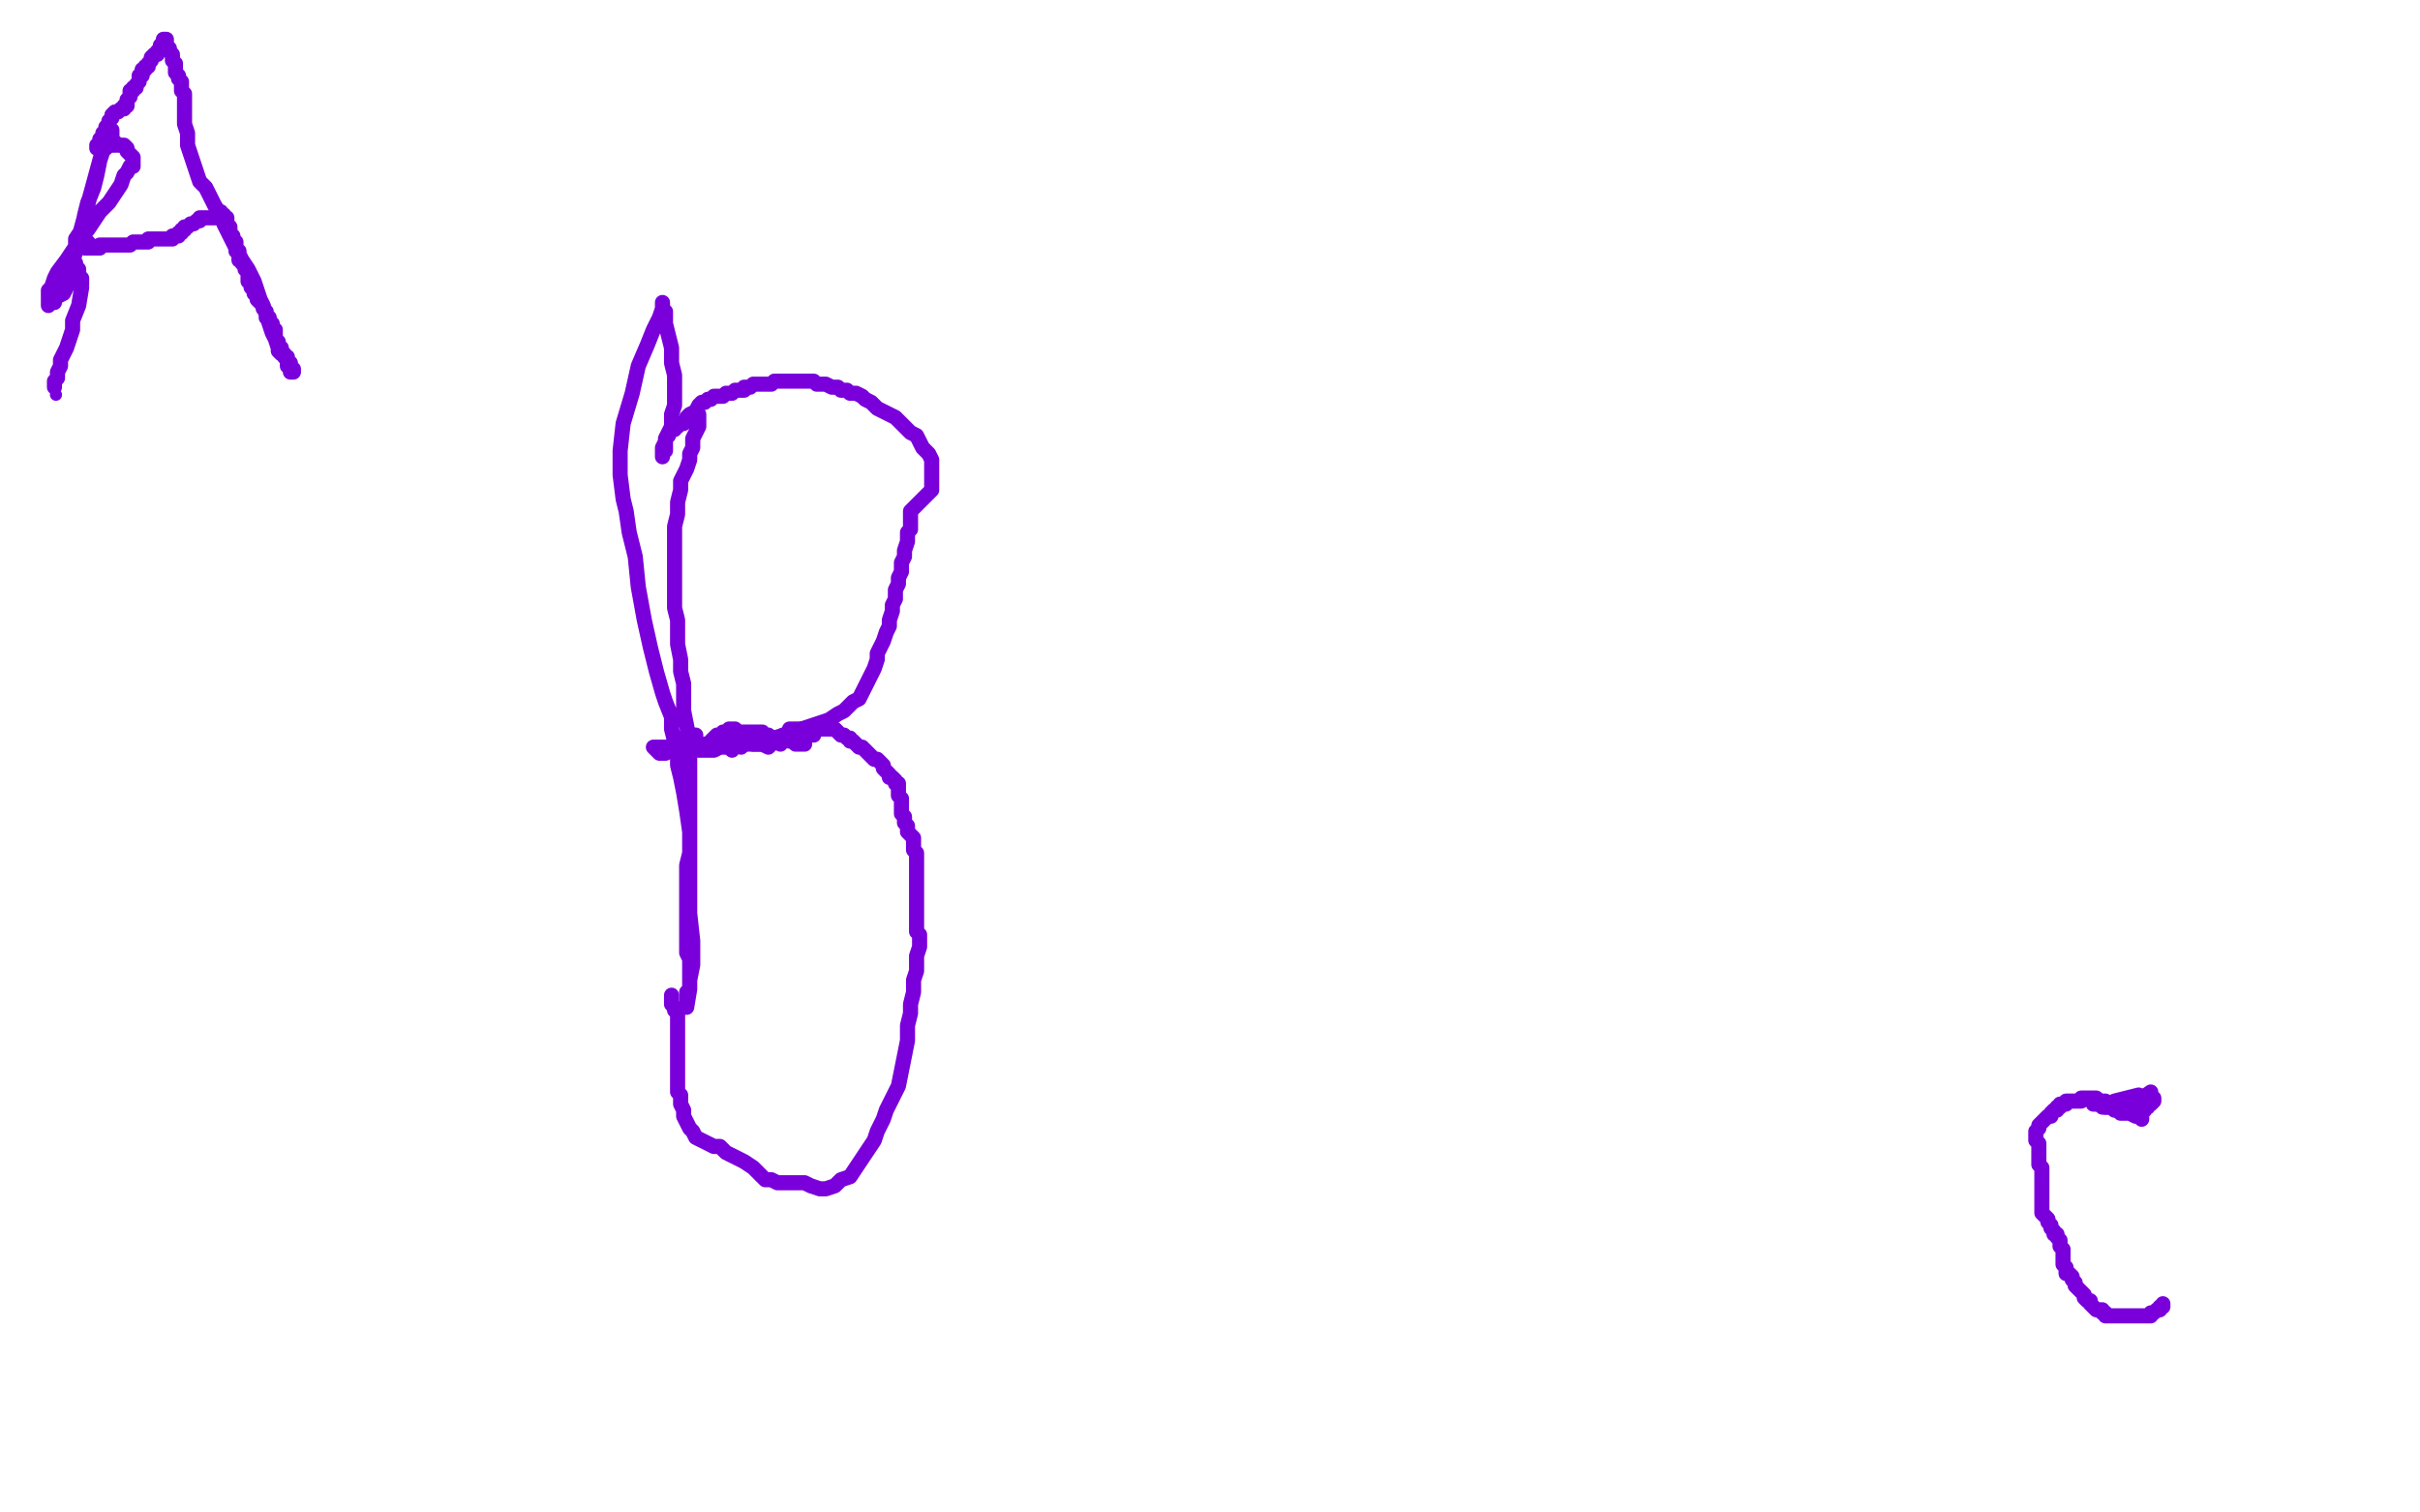 <?xml version="1.0" standalone="no"?>
<!DOCTYPE svg PUBLIC "-//W3C//DTD SVG 1.1//EN"
"http://www.w3.org/Graphics/SVG/1.1/DTD/svg11.dtd">

<svg width="800" height="500" version="1.1" xmlns="http://www.w3.org/2000/svg" xmlns:xlink="http://www.w3.org/1999/xlink" style="stroke-antialiasing: false"><desc>This SVG has been created on https://colorillo.com/</desc><rect x='0' y='0' width='800' height='500' style='fill: rgb(255,255,255); stroke-width:0' /><circle cx="18.5" cy="130.5" r="2" style="fill: #7a00db; stroke-antialiasing: false; stroke-antialias: 0; opacity: 1.0"/>
<polyline points="18,128 18,127 18,126 19,125 19,123 20,121 20,119 21,117 22,115 23,112 24,109 24,106 26,101 27,95" style="fill: none; stroke: #7a00db; stroke-width: 5; stroke-linejoin: round; stroke-linecap: round; stroke-antialiasing: false; stroke-antialias: 0; opacity: 1.0"/>
<polyline points="26,93 27,93 27,93 27,94 27,94 27,93 27,92 26,91 26,90 26,89 25,88 25,87 24,86 36,42 36,43 37,43 37,44 37,45 37,46 36,47 35,48 34,50 33,53 32,58 31,62 29,67 28,71 27,76 25,79 25,83 24,87 24,90 23,93 22,95 21,97 19,98 18,99 18,100 17,100 16,100 16,101 16,100 16,99 16,98 16,96 17,95 18,92 19,90 22,86 24,83 26,80 27,78 29,76 31,73 33,70 36,67 38,64 40,61 41,58 42,57 43,55 44,55 44,54 44,53 44,52 43,51 42,50 42,49 41,48 40,48 39,48 38,47 38,48 37,48 36,48 35,49 34,49 33,49 32,49 32,48 33,48 33,47 33,46 34,46 34,45 34,44 35,44 35,43 35,42 36,41 36,40 37,39 37,38 38,37 39,37 40,36 41,36 41,35 42,35 42,34 42,33 43,32 43,31 43,30 44,30 44,29 45,29 45,28 46,27 46,26 46,25 47,25 47,24 47,23 48,23 48,22 49,22 49,21 50,20 50,19 51,18 52,18 52,17 53,16 53,15 54,14 54,13 55,13 55,14 55,15 56,16 56,17 57,18 57,19 57,20 58,21 58,23 58,24 59,25 59,26 60,27 60,28 60,29 60,30 61,31 61,32 61,33 61,34 61,35 61,36 61,37 61,39 61,41 62,44 62,48 63,51 64,54 65,57 66,60 68,62 69,64 70,66 71,68 73,71 74,74 76,78 78,82 80,86 82,89 84,93 85,96 86,99 87,101 88,104 89,107 90,110 91,112 92,115 92,116 93,117 94,117 94,118 95,119 95,120 95,121 96,121 96,122 97,122 97,123 96,123 97,123 97,122 96,122 96,121 96,120 95,120 95,119 95,118 94,118 94,117 93,117 93,116 93,115 92,115 92,114 92,113 91,112 91,111 91,110 91,109 90,109 90,108 90,107 89,107 89,106 89,105 88,105 88,104 88,103 87,102 87,101 86,100 85,99 85,98 84,97 84,96 83,95 83,94 83,93 82,93 82,92 82,91 82,90 81,89 81,88 80,87 80,86 79,86 79,85 79,84 79,83 78,83 78,82 78,81 78,80 77,79 77,78 76,78 76,77 76,76 76,75 75,74 75,73 75,72 74,72 74,71 73,71 73,70 72,70 72,71 72,72 71,72 70,72 69,72 68,72 67,72 66,72 66,73 65,73 64,74 63,74 62,75 61,75 61,76 60,76 60,77 59,77 59,78 58,78 57,78 57,79 56,79 55,79 54,79 53,79 52,79 50,79 49,79 49,80 48,80 47,80 46,80 45,80 44,80 43,81 42,81 41,81 40,81 39,81 38,81 37,81 36,81 35,81 34,81 33,81 33,82 32,82 31,82 30,82 29,82 28,82 29,82 29,81 28,81 28,80 28,79 28,80 29,80" style="fill: none; stroke: #7a00db; stroke-width: 5; stroke-linejoin: round; stroke-linecap: round; stroke-antialiasing: false; stroke-antialias: 0; opacity: 1.0"/>
<polyline points="30,81 29,81 29,81 29,82" style="fill: none; stroke: #7a00db; stroke-width: 5; stroke-linejoin: round; stroke-linecap: round; stroke-antialiasing: false; stroke-antialias: 0; opacity: 1.0"/>
<polyline points="231,138 231,137 231,137 231,138 231,140 231,141 230,143 229,145 229,147 229,148 228,150 228,152 227,155 226,157 225,159 225,162 224,166 224,170 223,174 223,178 223,182 223,186 223,189 223,192 223,194 223,197 223,201 224,205 224,209 224,213 225,218 225,222 226,226 226,230 226,235 227,240 228,245 228,250 228,256 228,261 228,266 228,271 228,275 228,279 228,282 227,286 227,288 227,290 227,294 227,297 227,300 227,303 227,306 227,308 227,311 227,313 227,315 228,317 228,319 228,321 228,323 228,325 228,327 227,328 227,330 227,331 227,333 228,327 228,324 229,319 229,311 228,302 228,292 228,283 228,275 227,268 226,262 225,257 224,253 224,249 223,245 222,241 222,237 220,232 219,229 217,222 215,214 213,205 211,194 210,184 208,176 207,169 206,165 205,157 205,149 206,140 209,130 211,121 214,114 216,109 218,105 219,102 219,101 219,100 219,101 219,102 220,103 220,107 221,111 222,115 222,120 223,124 223,127 223,130 223,134 222,137 222,141 221,143 220,145 220,147 220,148 220,149 219,149 219,150 219,151 219,150 219,149 219,148 220,146 220,145 221,144 221,143 222,142 223,142 223,141 224,141 225,140 226,140 227,139 227,138 228,137 230,136 231,134 232,133 233,133 234,132 235,132 236,131 237,131 238,131 239,131 240,130 241,130 242,130 243,129 244,129 245,129 246,129 246,128 247,128 248,128 249,127 250,127 251,127 252,127 253,127 255,127 256,126 258,126 259,126 261,126 262,126 263,126 264,126 265,126 266,126 267,126 269,126 270,127 272,127 273,127 275,128 277,128 278,129 279,129 280,129 281,130 282,130 283,130 285,131 286,132 288,133 290,135 292,136 294,137 296,138 298,140 299,141 301,143 303,144 304,146 305,148 307,150 308,152 308,155 308,157 308,159 308,161 308,162 307,163 305,165 304,166 303,167 302,168 301,169 301,170 301,171 301,172 301,173 301,175 300,176 300,178 300,179 299,182 299,184 298,186 298,187 298,189 297,191 297,193 296,195 296,198 295,200 295,202 294,205 294,207 293,209 292,212 291,214 290,216 290,218 289,221 288,223 287,225 286,227 285,229 284,231 282,232 280,234 279,235 277,236 274,238 271,239 268,240 265,241 262,242 259,243 256,244 254,245 251,245 249,246 247,246 244,246 241,247 238,247 236,248 233,248 230,248 229,248 227,248 226,248 224,248 222,248 221,248 220,249 219,249 218,249 217,248 216,247 217,247 218,247 219,247 220,247 221,247 222,247 223,246 224,246 224,245 225,245 226,244 227,244 228,243 229,243 230,243 230,243" style="fill: none; stroke: #7a00db; stroke-width: 5; stroke-linejoin: round; stroke-linecap: round; stroke-antialiasing: false; stroke-antialias: 0; opacity: 1.0"/>
<polyline points="232,246 233,246 233,246 234,246 234,246 235,246 235,246 235,245 235,245 236,244 237,243 238,243 239,242 240,242 241,242 241,241 242,241 243,241 244,242 245,242 246,242 247,242 248,242 249,242 250,242 251,242 252,242 252,243 253,243 254,243 255,244 256,244 257,244 254,247 252,246 250,246 248,245 247,245 246,245 245,245 244,245 243,245 242,245 241,245 241,246 241,247 242,247 242,248 242,247 243,247" style="fill: none; stroke: #7a00db; stroke-width: 5; stroke-linejoin: round; stroke-linecap: round; stroke-antialiasing: false; stroke-antialias: 0; opacity: 1.0"/>
<polyline points="245,247 245,247 245,246 245,245 246,245 247,245 248,245 249,246 250,246 251,246 252,246 254,245 255,245 256,244 258,244 259,243 260,243 261,243 263,243 264,243 265,243 266,243 267,243 268,243 269,243 263,243 262,244 261,244 261,245" style="fill: none; stroke: #7a00db; stroke-width: 5; stroke-linejoin: round; stroke-linecap: round; stroke-antialiasing: false; stroke-antialias: 0; opacity: 1.0"/>
<polyline points="262,245 263,245 263,245 263,246 263,246 264,246 264,246 265,246 265,246 266,246 266,246 261,243 260,243 260,244 259,244 259,245 258,245 258,246" style="fill: none; stroke: #7a00db; stroke-width: 5; stroke-linejoin: round; stroke-linecap: round; stroke-antialiasing: false; stroke-antialias: 0; opacity: 1.0"/>
<polyline points="261,241 262,241 262,241 263,241 263,241 264,241 264,241 265,241 265,241 266,241 266,241 267,241 267,241 268,241 268,241 269,241 270,241 271,241 272,241 273,241 274,241 275,241 276,241 277,242 278,243 279,243 280,244 281,244 281,245 282,245 283,246 284,247 285,247 286,248 287,249 288,250 289,251 290,251 291,252 292,253 292,254 293,255 294,256 294,257 295,257 296,258 296,259 297,259 297,260 297,261 297,262 297,263 298,264 298,265 298,266 298,267 298,269 299,270 299,271 299,272 300,273 300,274 300,275 301,276 302,277 302,278 302,280 302,281 303,282 303,285 303,288 303,290 303,293 303,296 303,299 303,301 303,304 303,306 303,308 304,309 304,311 304,313 303,316 303,318 303,321 302,324 302,328 301,332 301,335 300,339 300,344 299,349 298,354 297,359 295,363 293,367 292,370 290,374 289,377 287,380 285,383 283,386 281,389 278,390 276,392 273,393 271,393 268,392 266,391 263,391 261,391 260,391 257,391 255,390 253,390 251,388 249,386 246,384 244,383 242,382 240,381 238,379 236,379 234,378 232,377 230,376 229,374 228,373 227,371 226,369 226,367 225,365 225,364 225,363 225,362 224,361 224,360 224,359 224,358 224,357 224,356 224,355 224,354 224,353 224,352 224,351 224,349 224,348 224,347 224,346 224,345 224,344 224,343 224,342 224,341 224,340 224,339 224,338 224,337 224,336 224,335 224,334 223,334 223,333 222,332 222,331 222,330 222,329" style="fill: none; stroke: #7a00db; stroke-width: 5; stroke-linejoin: round; stroke-linecap: round; stroke-antialiasing: false; stroke-antialias: 0; opacity: 1.0"/>
<polyline points="709,364 710,363 710,363 710,362 710,362 711,362 711,362 711,361 711,361 701,368 704,368 706,369 707,369 708,369 708,370 708,369 708,368 708,367 709,367 709,366 710,366 710,365 711,365 712,364 712,363 711,363 710,363 709,363 709,364" style="fill: none; stroke: #7a00db; stroke-width: 5; stroke-linejoin: round; stroke-linecap: round; stroke-antialiasing: false; stroke-antialias: 0; opacity: 1.0"/>
<polyline points="708,365 707,365 707,365 707,364 707,363 707,362 699,364 699,365 700,365 700,366 701,366 701,367 702,367 703,367 704,367 704,367 704,366 703,366 703,365 702,365 701,365 692,365 693,365 694,365 695,365 696,365 696,366 697,366 698,366 699,366 700,366 702,366 703,366 704,366 705,366 706,366 707,366 707,367 707,366" style="fill: none; stroke: #7a00db; stroke-width: 5; stroke-linejoin: round; stroke-linecap: round; stroke-antialiasing: false; stroke-antialias: 0; opacity: 1.0"/>
<polyline points="708,367 707,367 707,367 707,366 706,366 705,366 702,366 701,366 700,366 699,367 699,366 698,366 697,366 696,366 695,366 696,366" style="fill: none; stroke: #7a00db; stroke-width: 5; stroke-linejoin: round; stroke-linecap: round; stroke-antialiasing: false; stroke-antialias: 0; opacity: 1.0"/>
<polyline points="696,365 696,364 696,364 695,364 695,364 694,364 693,363 692,363 691,363 690,363 689,363 688,363 688,364 687,364 686,364 685,364 684,364 683,364 683,365 682,365 681,365 681,366 680,366 680,367 679,367 678,368 678,369 677,369 676,370 675,371 674,372 674,373 673,374 673,375 673,376 673,377 674,378 674,379 674,380 674,381 674,382 674,383 674,384 674,385 675,386 675,388 675,389 675,390 675,391 675,392 675,393 675,394 675,395 675,397 675,398 675,399 675,400 675,401 676,402 677,403 677,404 678,405 678,406 679,407 679,408 680,408 680,409 681,410 681,411 681,412 682,413 682,415 682,416 682,417 682,418 683,419 683,421 684,421 685,422 685,423 686,424 686,425 687,426 688,427 689,428 689,429 690,430 691,430 691,431 692,432 693,433 694,433 695,433 695,434 696,434 696,435 697,435 698,435 699,435 700,435 701,435 702,435 703,435 704,435 705,435 707,435 708,435 709,435 710,435 711,435 711,434 712,434 713,433 714,433 714,432 715,432 715,431" style="fill: none; stroke: #7a00db; stroke-width: 5; stroke-linejoin: round; stroke-linecap: round; stroke-antialiasing: false; stroke-antialias: 0; opacity: 1.0"/>
</svg>
